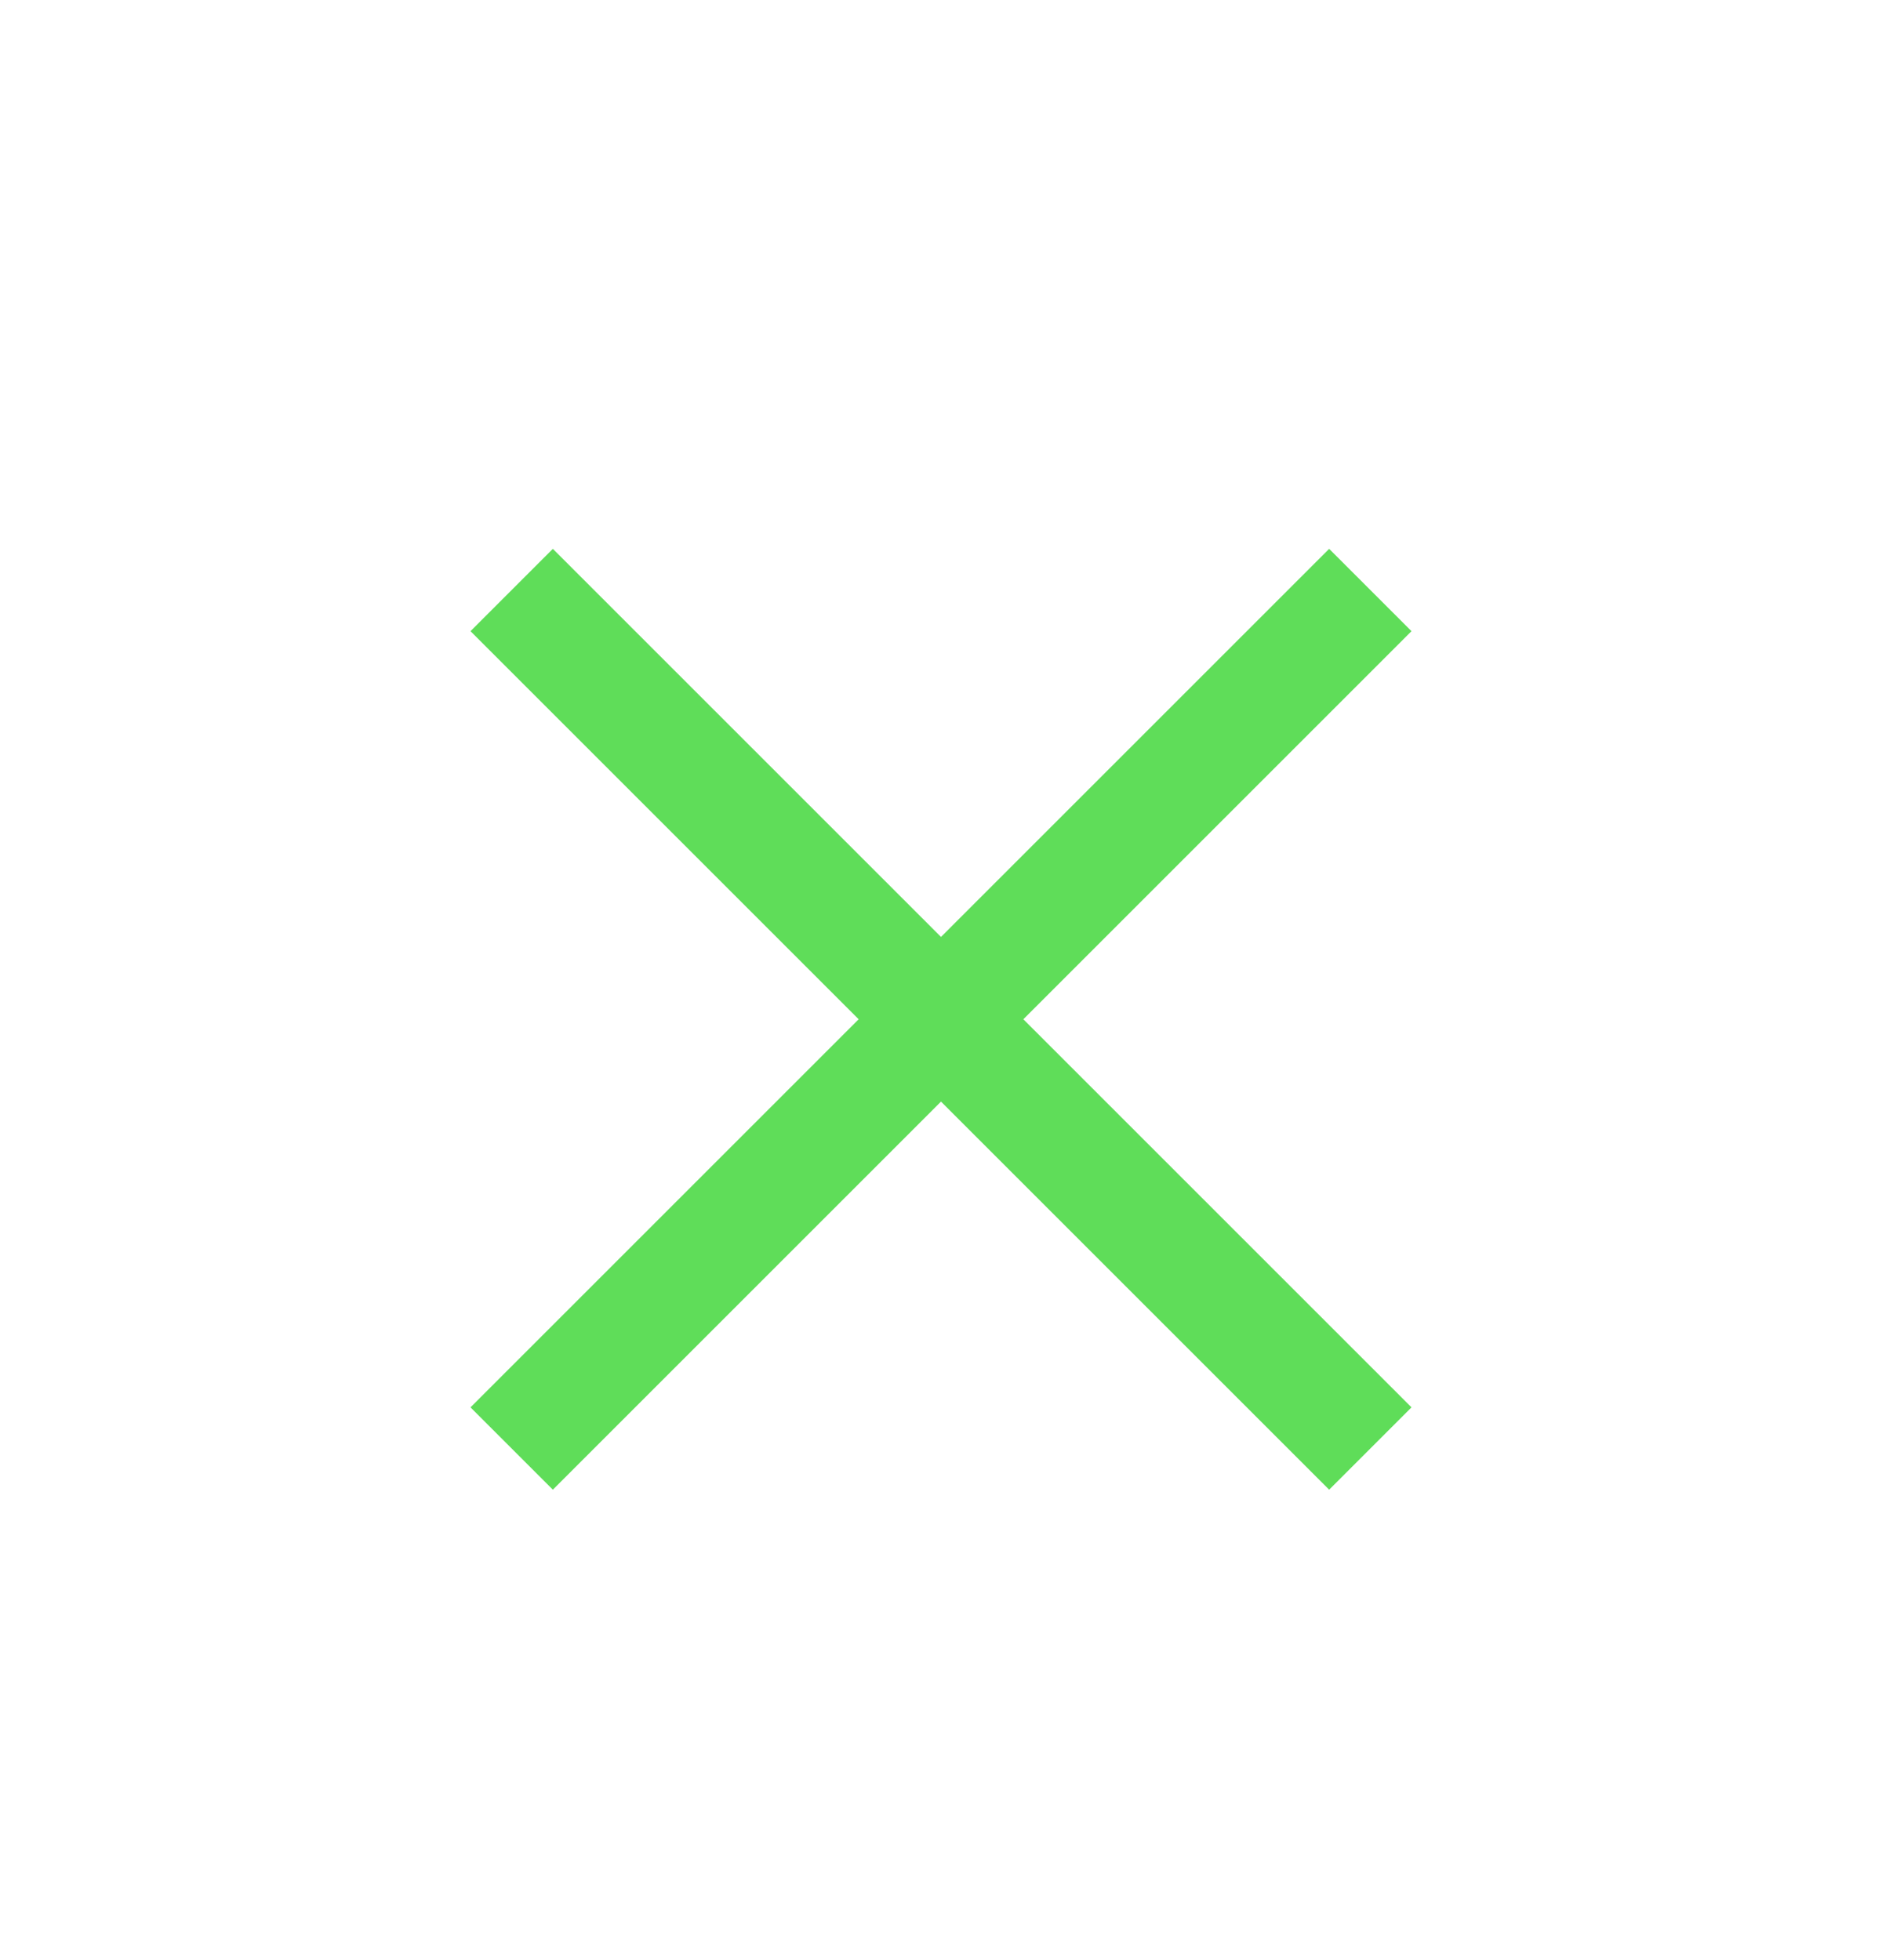 <svg xmlns="http://www.w3.org/2000/svg" width="24" height="25" viewBox="0 0 24 25">
    <path fill-rule="evenodd" d="M18 7.05L16.95 6 12 10.95 7.05 6 6 7.05 10.95 12 6 16.95 7.05 18 12 13.05 16.95 18 18 16.95 13.05 12z" opacity=".8" transform="translate(0 1)" fill="#38d430"/>
</svg>
